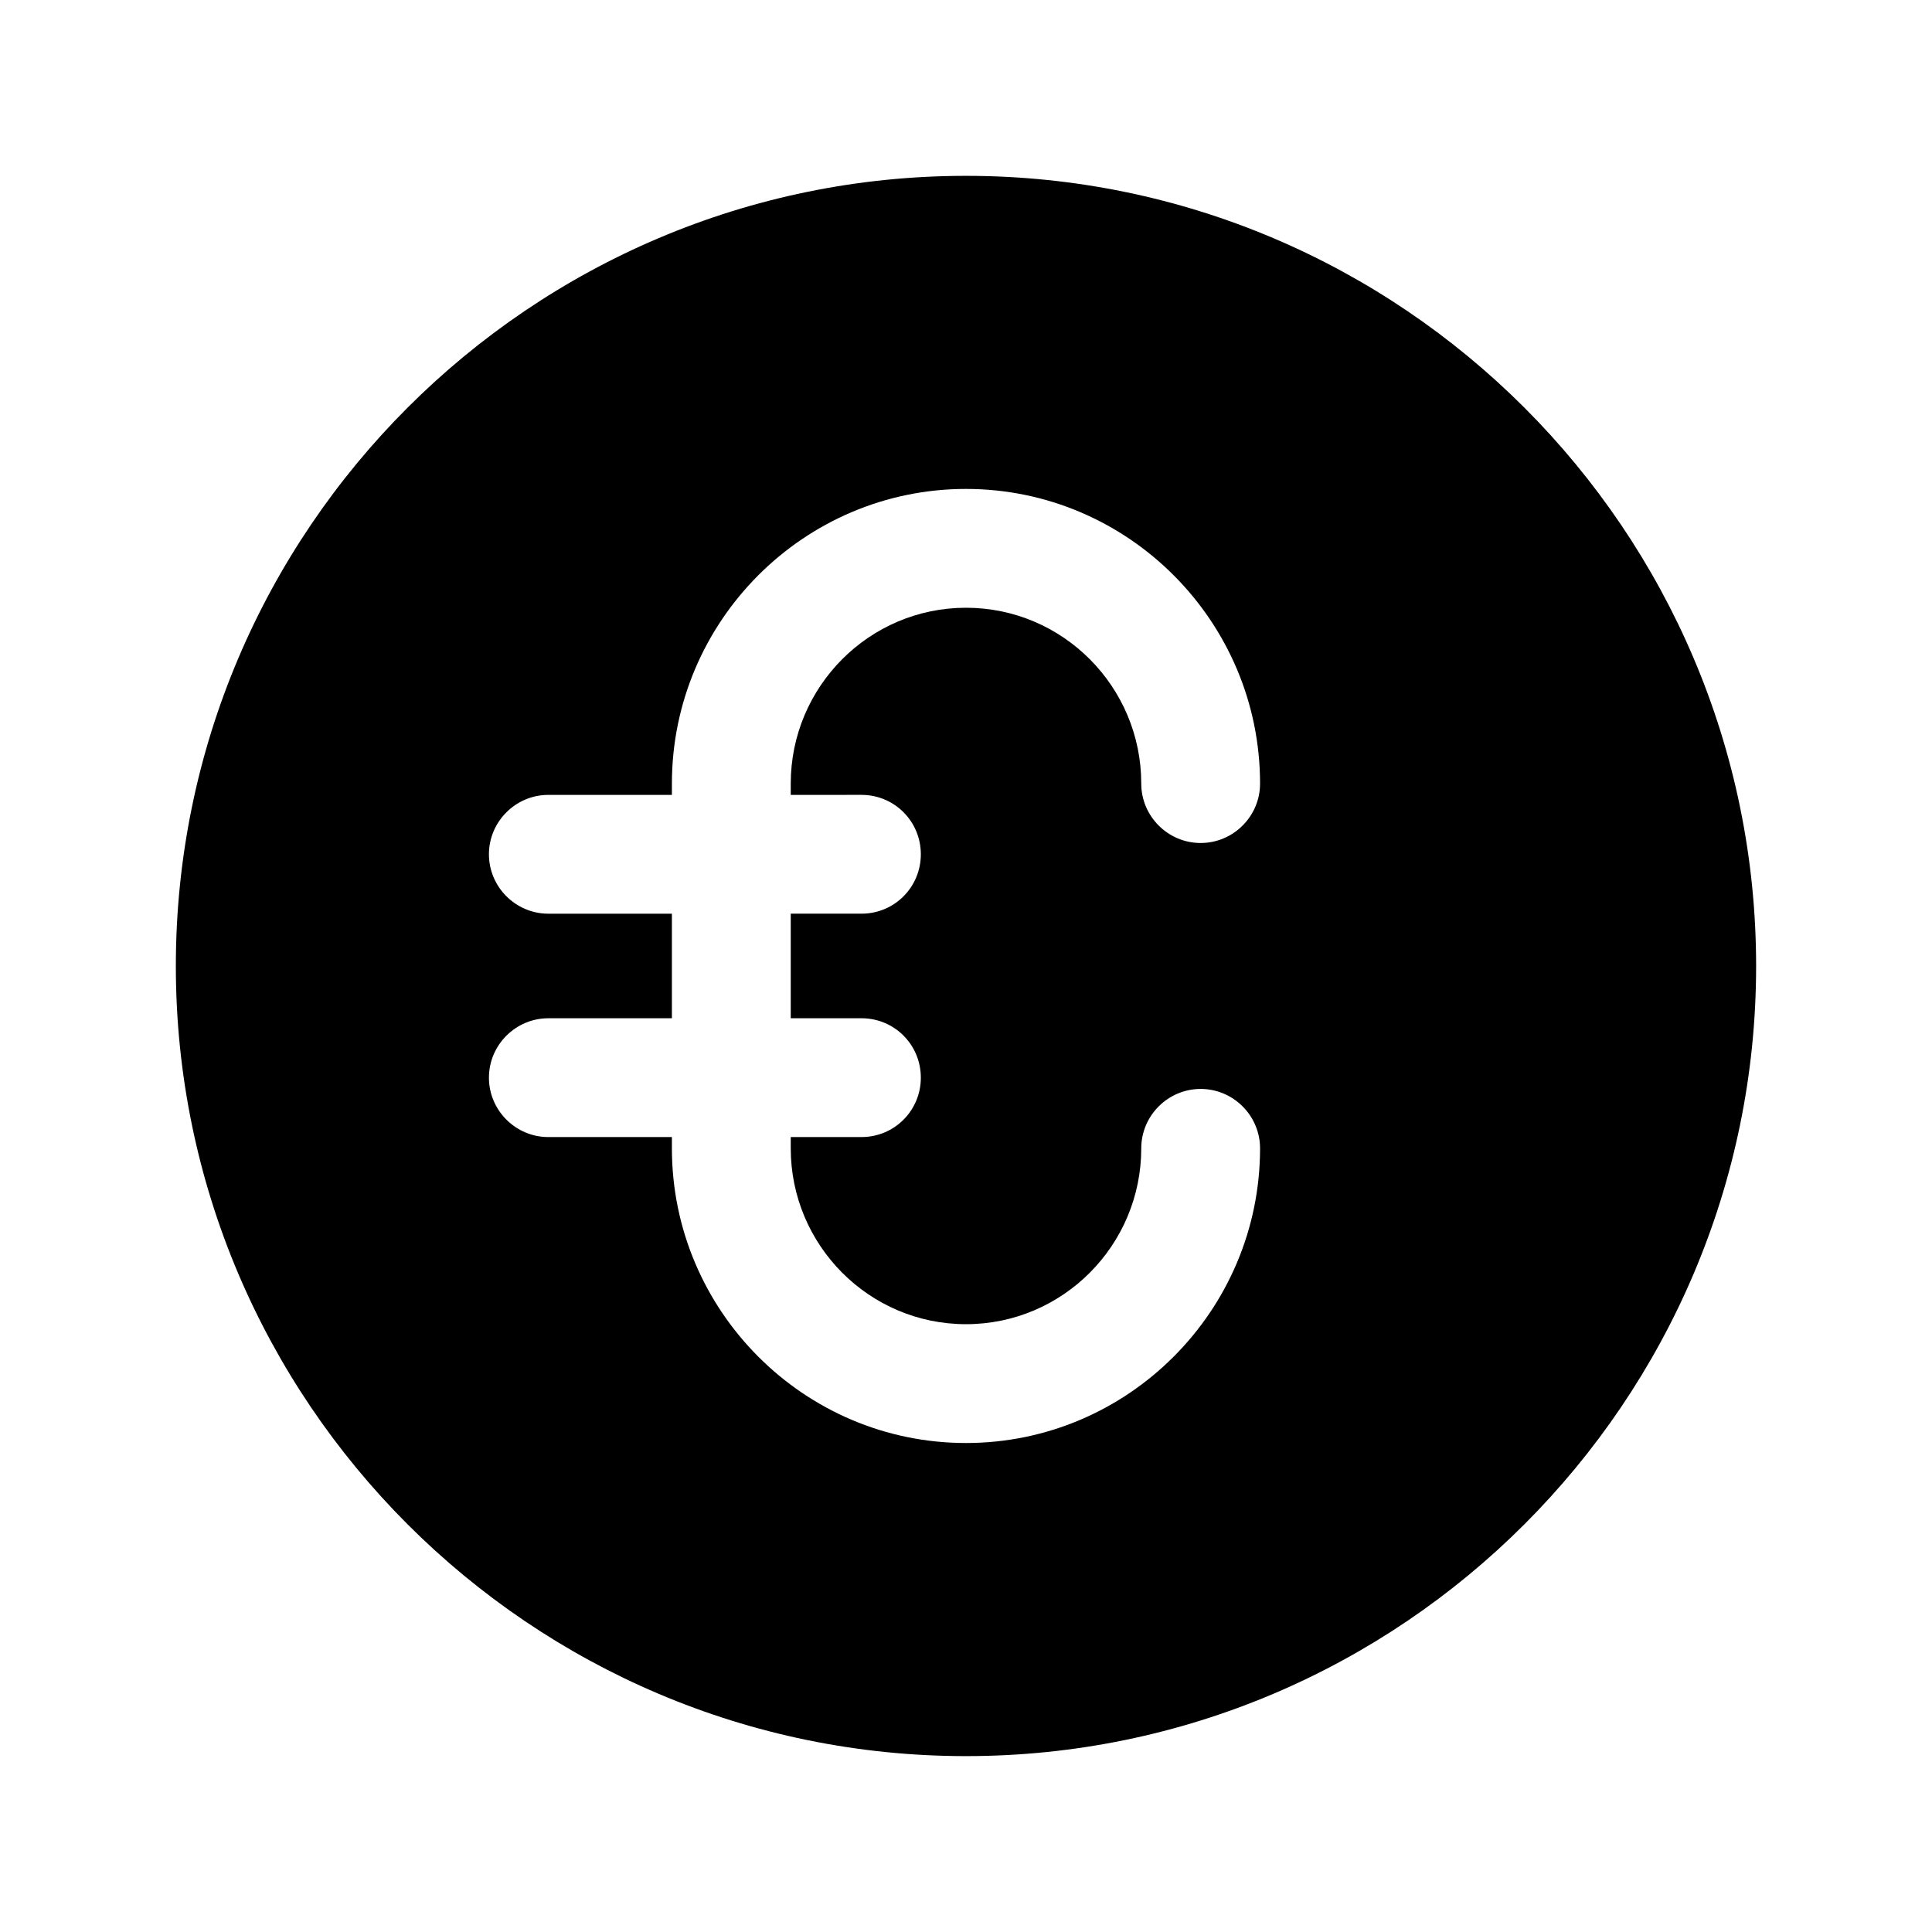 <?xml version="1.0" encoding="UTF-8"?>
<!-- Uploaded to: SVG Repo, www.svgrepo.com, Generator: SVG Repo Mixer Tools -->
<svg fill="#000000" width="800px" height="800px" version="1.1" viewBox="144 144 512 512" xmlns="http://www.w3.org/2000/svg">
 <path d="m400 190.6c-115.41 0-209.4 93.992-209.4 209.4 0 115.4 93.992 209.39 209.4 209.39 115.4 0 209.39-93.992 209.39-209.39 0-115.41-93.992-209.4-209.39-209.4zm-27.711 164.05c8.816 0 15.742 7.086 15.742 15.742 0 8.66-6.926 15.742-15.742 15.742h-18.734v27.711h18.734c8.816 0 15.742 7.086 15.742 15.742 0 8.66-6.926 15.742-15.742 15.742h-18.734v2.992c0 25.664 20.781 46.602 46.445 46.602s46.445-20.941 46.445-46.602c0-8.66 7.086-15.742 15.742-15.742 8.66 0 15.742 7.086 15.742 15.742 0 42.98-34.953 78.09-77.934 78.09-42.98 0-77.934-35.109-77.934-78.09v-2.992l-32.746 0.004c-8.66 0-15.742-7.086-15.742-15.742 0-8.66 7.086-15.742 15.742-15.742h32.746v-27.711h-32.746c-8.66 0-15.742-7.086-15.742-15.742 0-8.66 7.086-15.742 15.742-15.742h32.746v-2.992c0-42.98 34.953-78.09 77.934-78.09 42.98 0 77.934 35.109 77.934 78.09 0 8.66-7.086 15.742-15.742 15.742-8.66 0-15.742-7.086-15.742-15.742 0-25.664-20.781-46.602-46.445-46.602s-46.445 20.941-46.445 46.602v2.992z"/>
</svg>